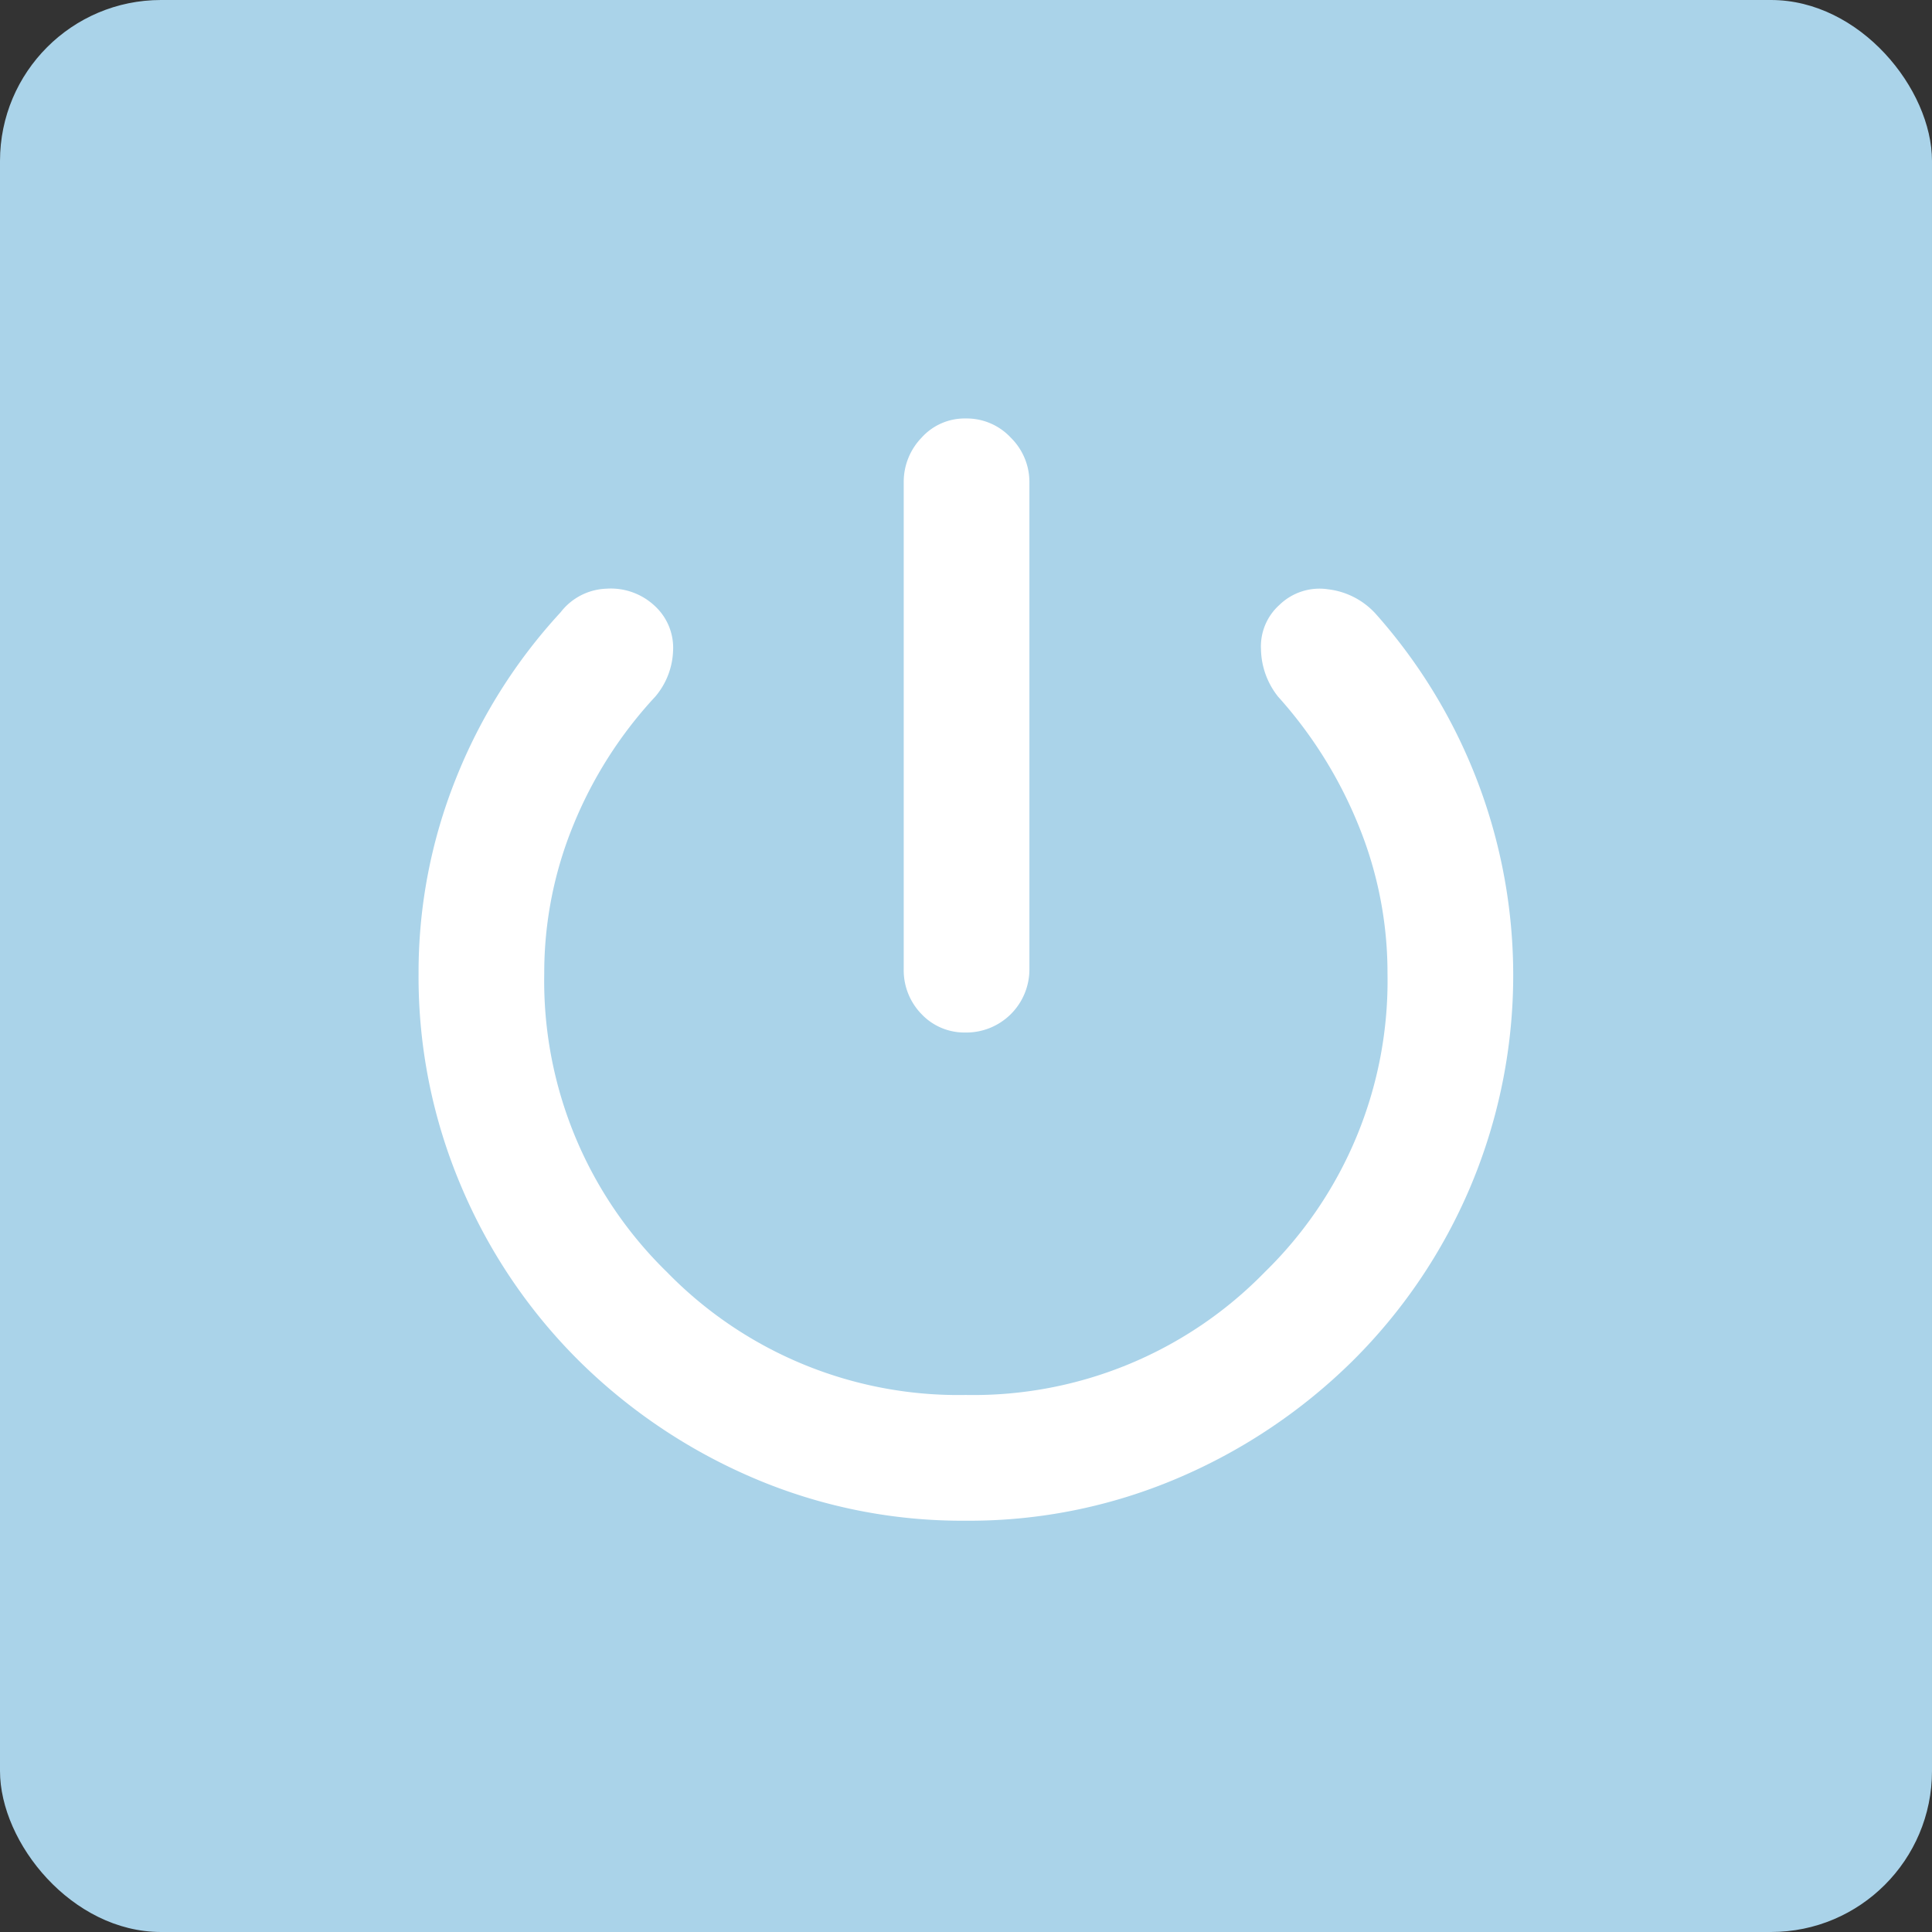 <svg xmlns="http://www.w3.org/2000/svg" width="60" height="60" viewBox="0 0 60 60">
  <rect x="0" y="0" width="60" height="60" fill="#333333" stroke="none"/>
  <g id="Group_2456" data-name="Group 2456" transform="translate(-20 -6624)">
    <g id="Component_19_3" data-name="Component 19 – 3" transform="translate(20 6624)">
      <rect id="Rectangle_2255" data-name="Rectangle 2255" width="60" height="60" rx="5" fill="#aad3e9"/>
    </g>
    <path id="power_settings_new_FILL0_wght600_GRAD-25_opsz40" d="M21.583,23.483A1.833,1.833,0,0,1,20.2,22.91a1.948,1.948,0,0,1-.551-1.4V6.392A1.972,1.972,0,0,1,20.2,5.014a1.8,1.8,0,0,1,1.378-.6,1.872,1.872,0,0,1,1.4.6,1.931,1.931,0,0,1,.574,1.378V21.509a1.96,1.96,0,0,1-1.976,1.975Zm0,15.162a16.48,16.48,0,0,1-6.616-1.332,17.428,17.428,0,0,1-5.4-3.63,16.892,16.892,0,0,1-3.652-5.4,16.626,16.626,0,0,1-1.333-6.638,16.171,16.171,0,0,1,1.149-6.02,16.716,16.716,0,0,1,3.262-5.191A1.878,1.878,0,0,1,10.418,9.7a1.994,1.994,0,0,1,1.516.551,1.765,1.765,0,0,1,.551,1.4,2.32,2.32,0,0,1-.551,1.4,13.145,13.145,0,0,0-2.549,4,12.089,12.089,0,0,0-.9,4.595,12.631,12.631,0,0,0,3.813,9.28,12.633,12.633,0,0,0,9.281,3.814,12.633,12.633,0,0,0,9.281-3.814,12.631,12.631,0,0,0,3.813-9.28,12.089,12.089,0,0,0-.9-4.595,13.613,13.613,0,0,0-2.5-4,2.426,2.426,0,0,1-.529-1.47,1.731,1.731,0,0,1,.574-1.378,1.786,1.786,0,0,1,1.516-.483,2.37,2.37,0,0,1,1.471.759,16.885,16.885,0,0,1,2.94,17.8,16.892,16.892,0,0,1-3.652,5.4,17.428,17.428,0,0,1-5.4,3.63A16.48,16.48,0,0,1,21.583,38.645Z" transform="translate(28.417 6632.582)" fill="#fff"/>
  </g>
</svg>
